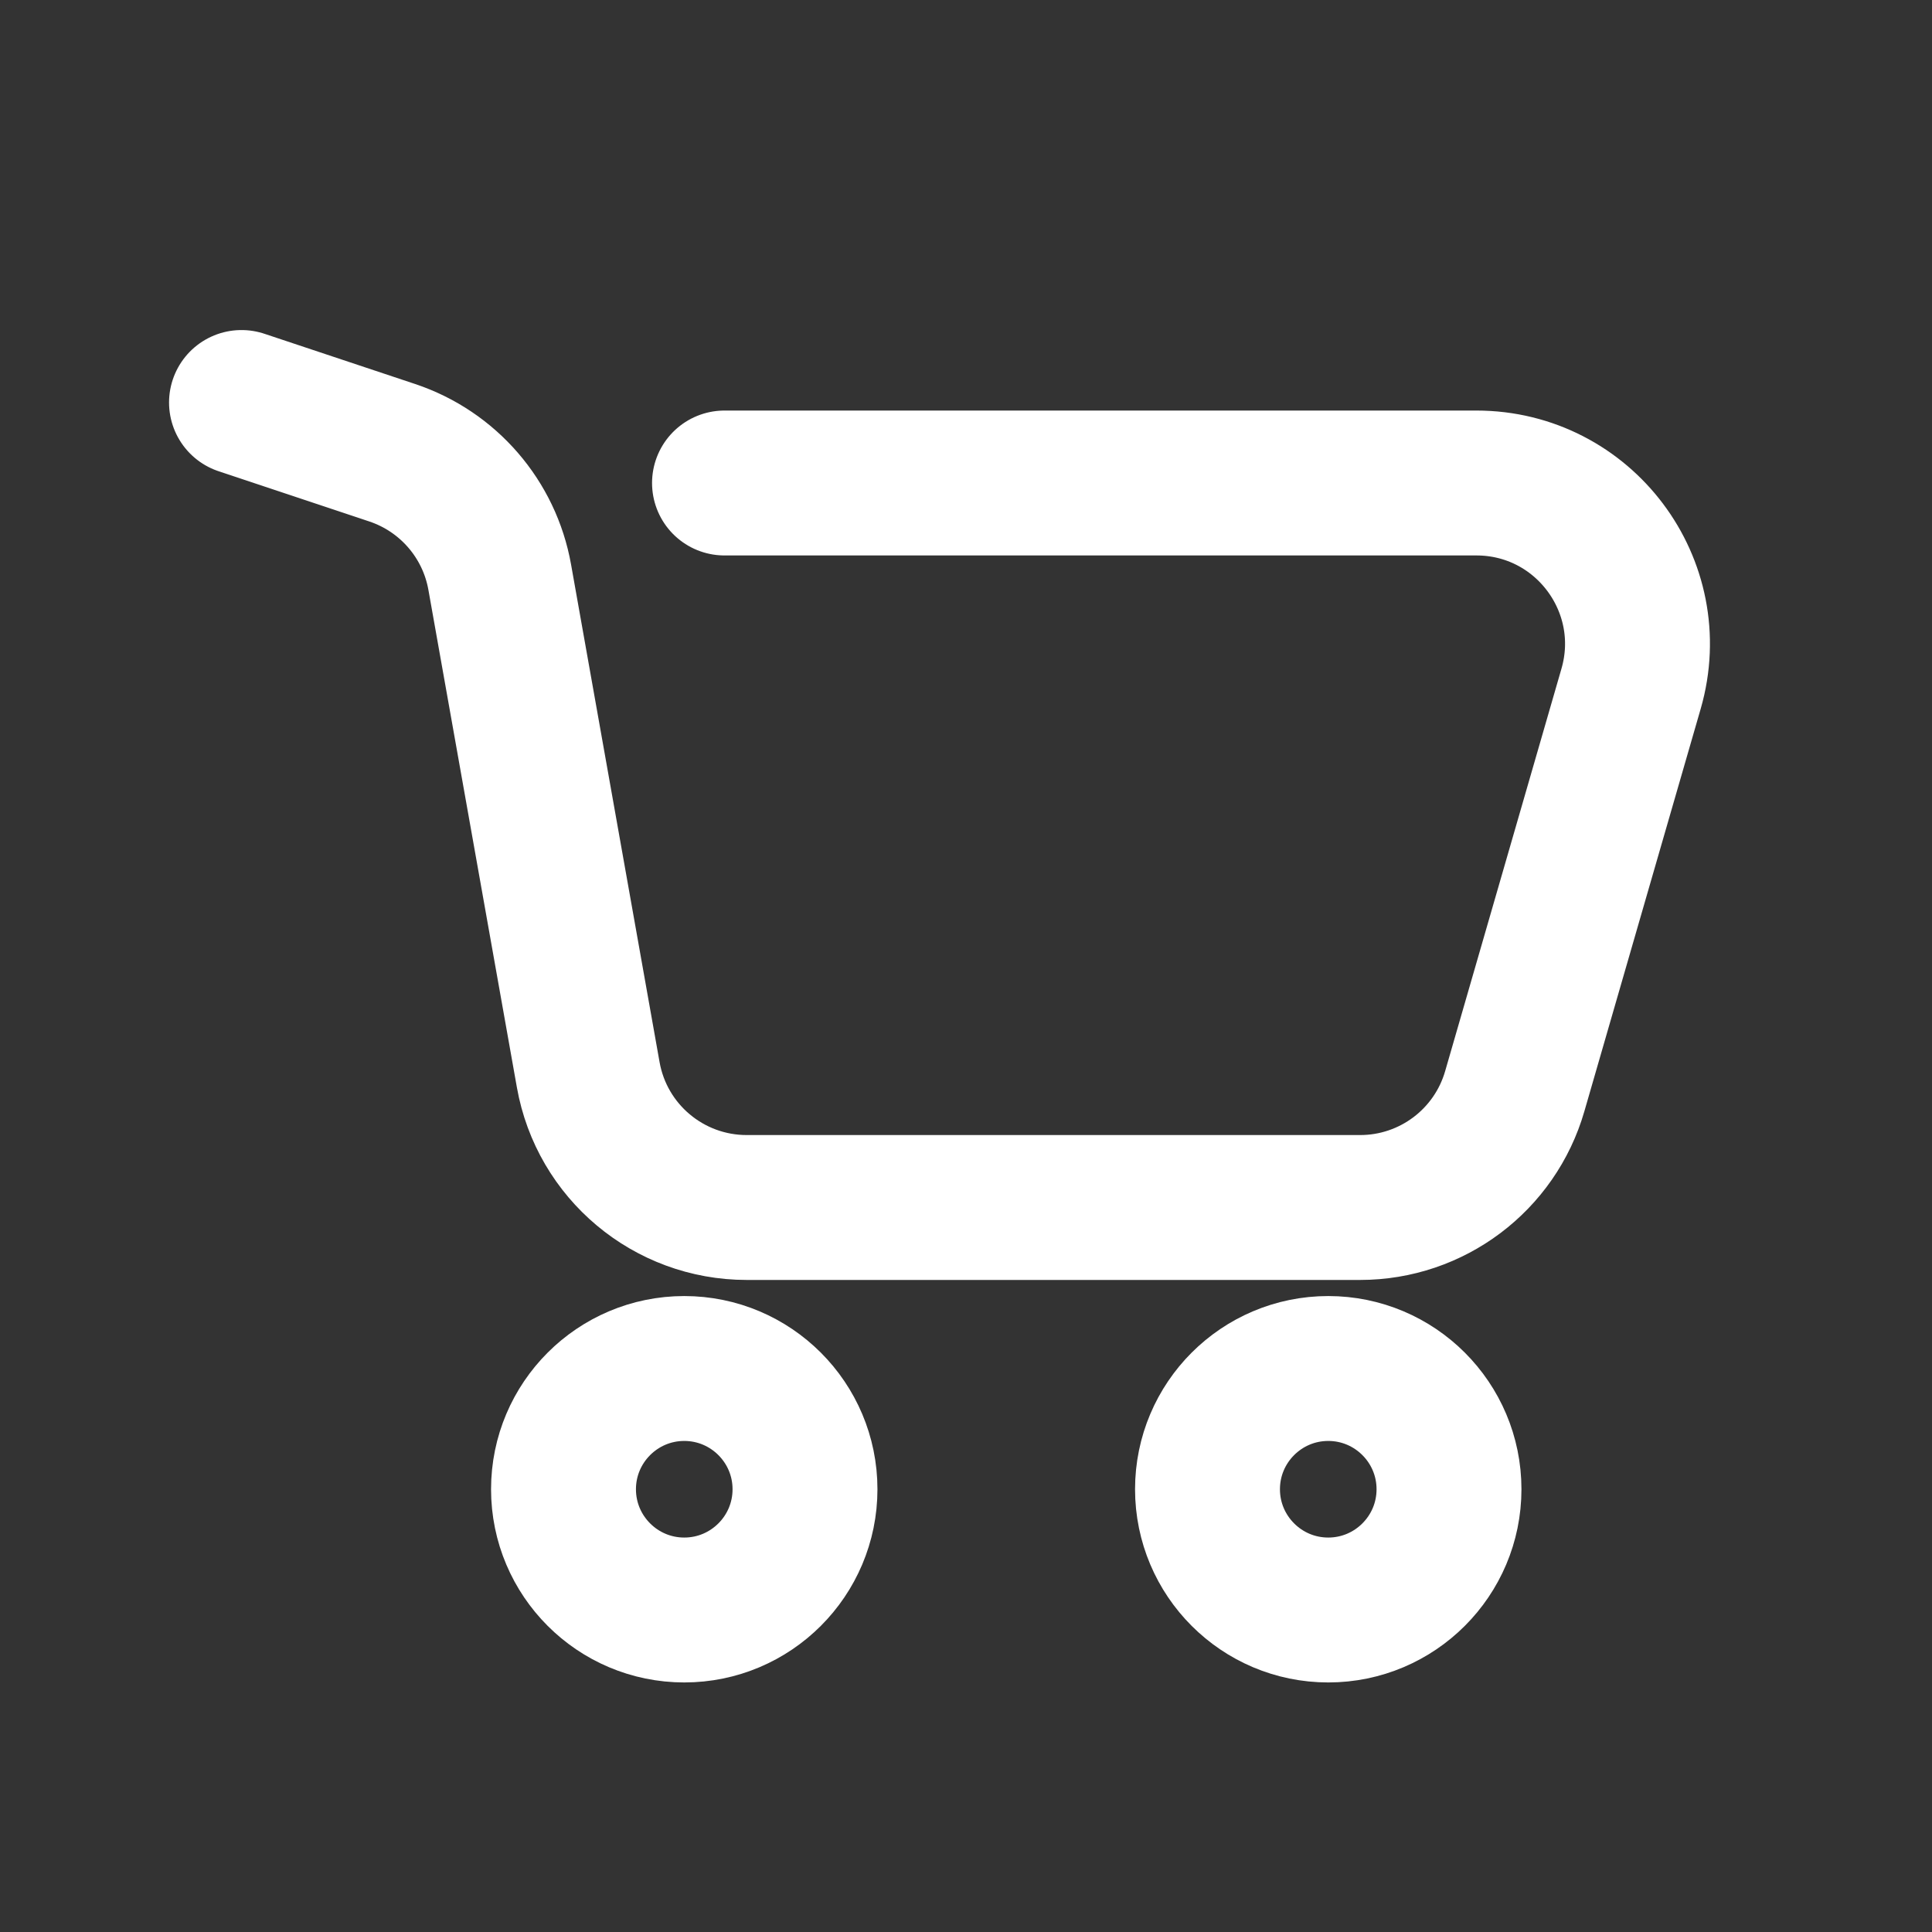<svg xmlns="http://www.w3.org/2000/svg" width="24" height="24" viewBox="0 0 24 24" fill="none">
  <rect x="0" y="0" width="24" height="24" fill="#333333" stroke="none"/>
  <path d="M3 5L4.872 5.624C5.567 5.856 6.08 6.449 6.208 7.171L7.307 13.35C7.476 14.305 8.306 15 9.276 15H16.896C17.787 15 18.57 14.411 18.817 13.555L20.262 8.555C20.631 7.276 19.672 6 18.34 6H9M10 18.5C10 19.328 9.328 20 8.5 20C7.672 20 7 19.328 7 18.5C7 17.672 7.672 17 8.5 17C9.328 17 10 17.672 10 18.5ZM18 18.5C18 19.328 17.328 20 16.5 20C15.672 20 15 19.328 15 18.5C15 17.672 15.672 17 16.5 17C17.328 17 18 17.672 18 18.5Z" stroke="white" stroke-width="1.8" stroke-linecap="round"/>
</svg>